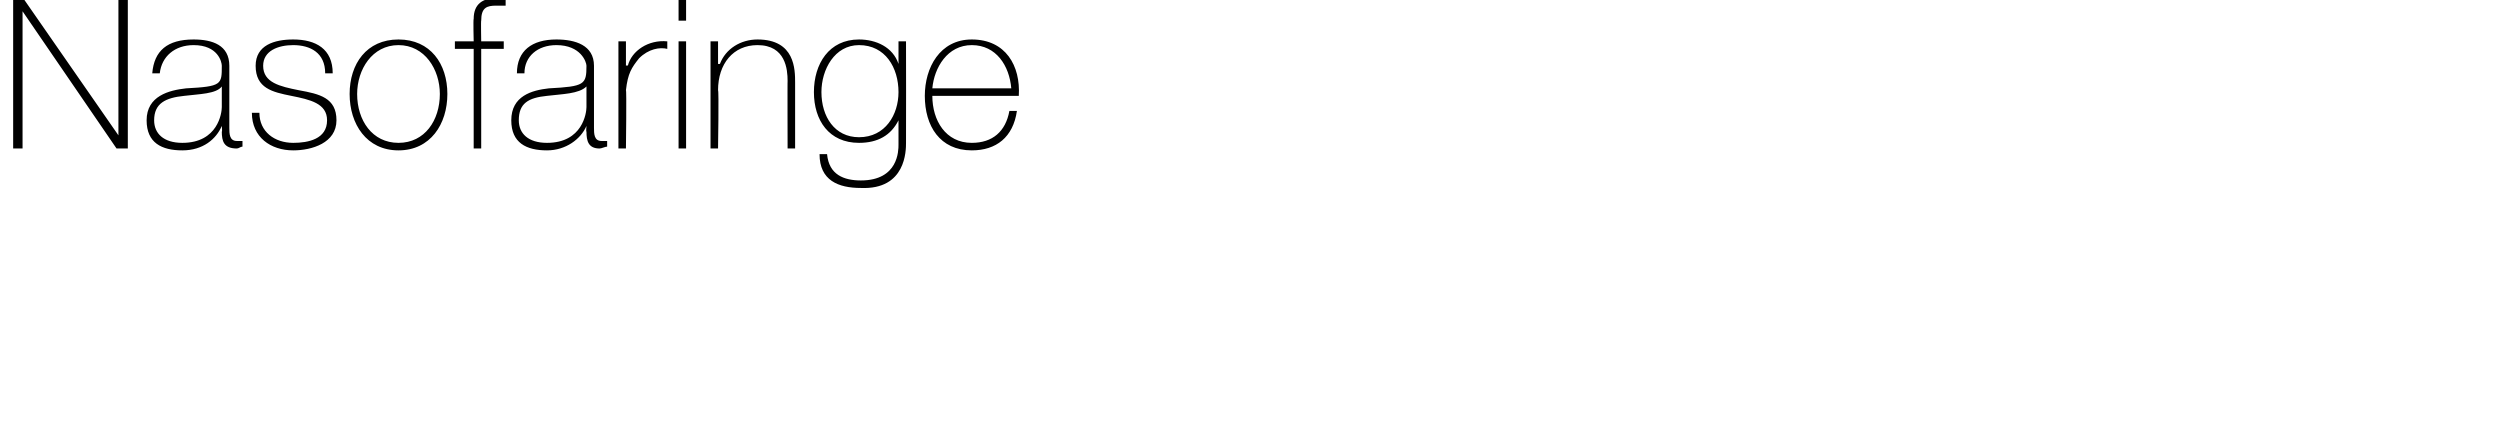 <?xml version="1.0" standalone="no"?><!DOCTYPE svg PUBLIC "-//W3C//DTD SVG 1.1//EN" "http://www.w3.org/Graphics/SVG/1.1/DTD/svg11.dtd"><svg xmlns="http://www.w3.org/2000/svg" version="1.1" width="133px" height="23.1px" viewBox="0 0 133 23.1">  <desc>Nasofaringe</desc>  <defs/>  <g id="Polygon31107">    <path d="M 0.7 0 L 1.3 0 L 6.3 7.2 L 6.3 7.2 L 6.3 0 L 6.8 0 L 6.8 7.9 L 6.2 7.9 L 1.2 0.6 L 1.2 0.6 L 1.2 7.9 L 0.7 7.9 L 0.7 0 Z M 11.8 4.6 C 11.5 5 10.6 5 9.8 5.1 C 8.8 5.2 8.2 5.5 8.2 6.4 C 8.2 7.1 8.7 7.6 9.7 7.6 C 11.6 7.6 11.8 6 11.8 5.7 C 11.8 5.7 11.8 4.6 11.8 4.6 Z M 12.2 6.8 C 12.2 7.1 12.2 7.5 12.6 7.5 C 12.7 7.5 12.8 7.5 12.9 7.5 C 12.9 7.5 12.9 7.8 12.9 7.8 C 12.8 7.8 12.7 7.9 12.6 7.9 C 11.9 7.9 11.8 7.5 11.8 7 C 11.83 7.03 11.8 6.7 11.8 6.7 C 11.8 6.7 11.8 6.73 11.8 6.7 C 11.5 7.4 10.8 8 9.7 8 C 8.6 8 7.8 7.6 7.8 6.4 C 7.8 5.1 9 4.8 9.9 4.7 C 11.8 4.6 11.8 4.5 11.8 3.5 C 11.8 3.3 11.6 2.4 10.3 2.4 C 9.3 2.4 8.6 3 8.5 3.9 C 8.5 3.9 8.1 3.9 8.1 3.9 C 8.2 2.7 8.9 2.1 10.3 2.1 C 11.3 2.1 12.2 2.4 12.2 3.5 C 12.2 3.5 12.2 6.8 12.2 6.8 Z M 13.8 6 C 13.8 7 14.6 7.6 15.6 7.6 C 16.4 7.6 17.4 7.4 17.4 6.4 C 17.4 5.5 16.5 5.3 15.5 5.1 C 14.5 4.9 13.6 4.7 13.6 3.5 C 13.6 2.4 14.6 2.1 15.6 2.1 C 16.8 2.1 17.7 2.6 17.7 3.9 C 17.7 3.9 17.3 3.9 17.3 3.9 C 17.3 2.8 16.5 2.4 15.6 2.4 C 14.8 2.4 14 2.7 14 3.5 C 14 4.4 14.9 4.6 15.9 4.8 C 17 5 17.9 5.2 17.9 6.4 C 17.9 7.6 16.6 8 15.6 8 C 14.4 8 13.4 7.3 13.4 6 C 13.4 6 13.8 6 13.8 6 Z M 21.2 2.1 C 22.9 2.1 23.8 3.4 23.8 5 C 23.8 6.6 22.9 8 21.2 8 C 19.5 8 18.6 6.6 18.6 5 C 18.6 3.4 19.5 2.1 21.2 2.1 Z M 21.2 7.6 C 22.6 7.6 23.4 6.4 23.4 5 C 23.4 3.7 22.6 2.4 21.2 2.4 C 19.8 2.4 19 3.7 19 5 C 19 6.4 19.8 7.6 21.2 7.6 Z M 24.2 2.6 L 24.2 2.2 L 25.2 2.2 C 25.2 2.2 25.17 1.03 25.2 1 C 25.2 0.2 25.7 -0.1 26.4 -0.1 C 26.6 -0.1 26.7 -0.1 26.9 0 C 26.9 0 26.9 0.3 26.9 0.3 C 26.7 0.3 26.6 0.3 26.4 0.3 C 25.9 0.3 25.6 0.4 25.6 1.1 C 25.58 1.07 25.6 2.2 25.6 2.2 L 26.8 2.2 L 26.8 2.6 L 25.6 2.6 L 25.6 7.9 L 25.2 7.9 L 25.2 2.6 L 24.2 2.6 Z M 31.2 4.6 C 30.8 5 29.9 5 29.1 5.1 C 28.1 5.2 27.6 5.5 27.6 6.4 C 27.6 7.1 28.1 7.6 29.1 7.6 C 31 7.6 31.2 6 31.2 5.7 C 31.2 5.7 31.2 4.6 31.2 4.6 Z M 31.6 6.8 C 31.6 7.1 31.6 7.5 32 7.5 C 32 7.5 32.1 7.5 32.3 7.5 C 32.3 7.5 32.3 7.8 32.3 7.8 C 32.2 7.8 32 7.9 31.9 7.9 C 31.3 7.9 31.2 7.5 31.2 7 C 31.17 7.03 31.2 6.7 31.2 6.7 C 31.2 6.7 31.15 6.73 31.2 6.7 C 30.9 7.4 30.1 8 29.1 8 C 28 8 27.2 7.6 27.2 6.4 C 27.2 5.1 28.3 4.8 29.2 4.7 C 31.1 4.6 31.2 4.5 31.2 3.5 C 31.2 3.3 30.9 2.4 29.6 2.4 C 28.6 2.4 27.9 3 27.9 3.9 C 27.9 3.9 27.5 3.9 27.5 3.9 C 27.5 2.7 28.3 2.1 29.6 2.1 C 30.6 2.1 31.6 2.4 31.6 3.5 C 31.6 3.5 31.6 6.8 31.6 6.8 Z M 33.3 3.5 C 33.3 3.5 33.37 3.45 33.4 3.5 C 33.6 2.7 34.5 2.1 35.5 2.2 C 35.5 2.2 35.5 2.6 35.5 2.6 C 35.1 2.5 34.5 2.6 34 3.1 C 33.6 3.6 33.4 3.9 33.3 4.8 C 33.34 4.76 33.3 7.9 33.3 7.9 L 32.9 7.9 L 32.9 2.2 L 33.3 2.2 L 33.3 3.5 Z M 36.1 7.9 L 36.1 2.2 L 36.5 2.2 L 36.5 7.9 L 36.1 7.9 Z M 36.1 1.1 L 36.1 0 L 36.5 0 L 36.5 1.1 L 36.1 1.1 Z M 37.8 2.2 L 38.2 2.2 L 38.2 3.4 C 38.2 3.4 38.27 3.41 38.3 3.4 C 38.6 2.6 39.4 2.1 40.3 2.1 C 42.3 2.1 42.3 3.7 42.3 4.4 C 42.3 4.36 42.3 7.9 42.3 7.9 L 41.9 7.9 C 41.9 7.9 41.89 4.28 41.9 4.3 C 41.9 3.7 41.8 2.4 40.3 2.4 C 39 2.4 38.2 3.4 38.2 4.8 C 38.25 4.8 38.2 7.9 38.2 7.9 L 37.8 7.9 L 37.8 2.2 Z M 43.7 4.9 C 43.7 6.2 44.4 7.3 45.7 7.3 C 47.1 7.3 47.8 6.1 47.8 4.9 C 47.8 3.6 47.1 2.4 45.7 2.4 C 44.4 2.4 43.7 3.7 43.7 4.9 Z M 48.2 2.2 C 48.2 2.2 48.21 7.56 48.2 7.6 C 48.2 8 48.2 10.1 45.8 10 C 44.6 10 43.6 9.6 43.6 8.2 C 43.6 8.2 44 8.2 44 8.2 C 44.1 9.3 44.9 9.6 45.8 9.6 C 47.8 9.6 47.8 8 47.8 7.7 C 47.8 7.66 47.8 6.4 47.8 6.4 C 47.8 6.4 47.77 6.36 47.8 6.4 C 47.4 7.2 46.7 7.6 45.7 7.6 C 44.1 7.6 43.3 6.4 43.3 4.9 C 43.3 3.4 44.1 2.1 45.7 2.1 C 46.6 2.1 47.5 2.5 47.8 3.4 C 47.77 3.38 47.8 3.4 47.8 3.4 L 47.8 2.2 L 48.2 2.2 Z M 49.6 5.1 C 49.6 6.4 50.3 7.6 51.7 7.6 C 52.8 7.6 53.5 7 53.7 5.9 C 53.7 5.9 54.1 5.9 54.1 5.9 C 53.9 7.3 53 8 51.7 8 C 50 8 49.2 6.7 49.2 5.1 C 49.2 3.6 50 2.1 51.7 2.1 C 53.5 2.1 54.3 3.5 54.2 5.1 C 54.2 5.1 49.6 5.1 49.6 5.1 Z M 53.8 4.7 C 53.7 3.5 53 2.4 51.7 2.4 C 50.4 2.4 49.7 3.6 49.6 4.7 C 49.6 4.7 53.8 4.7 53.8 4.7 Z " stroke="none" fill="#000"/>  </g></svg>